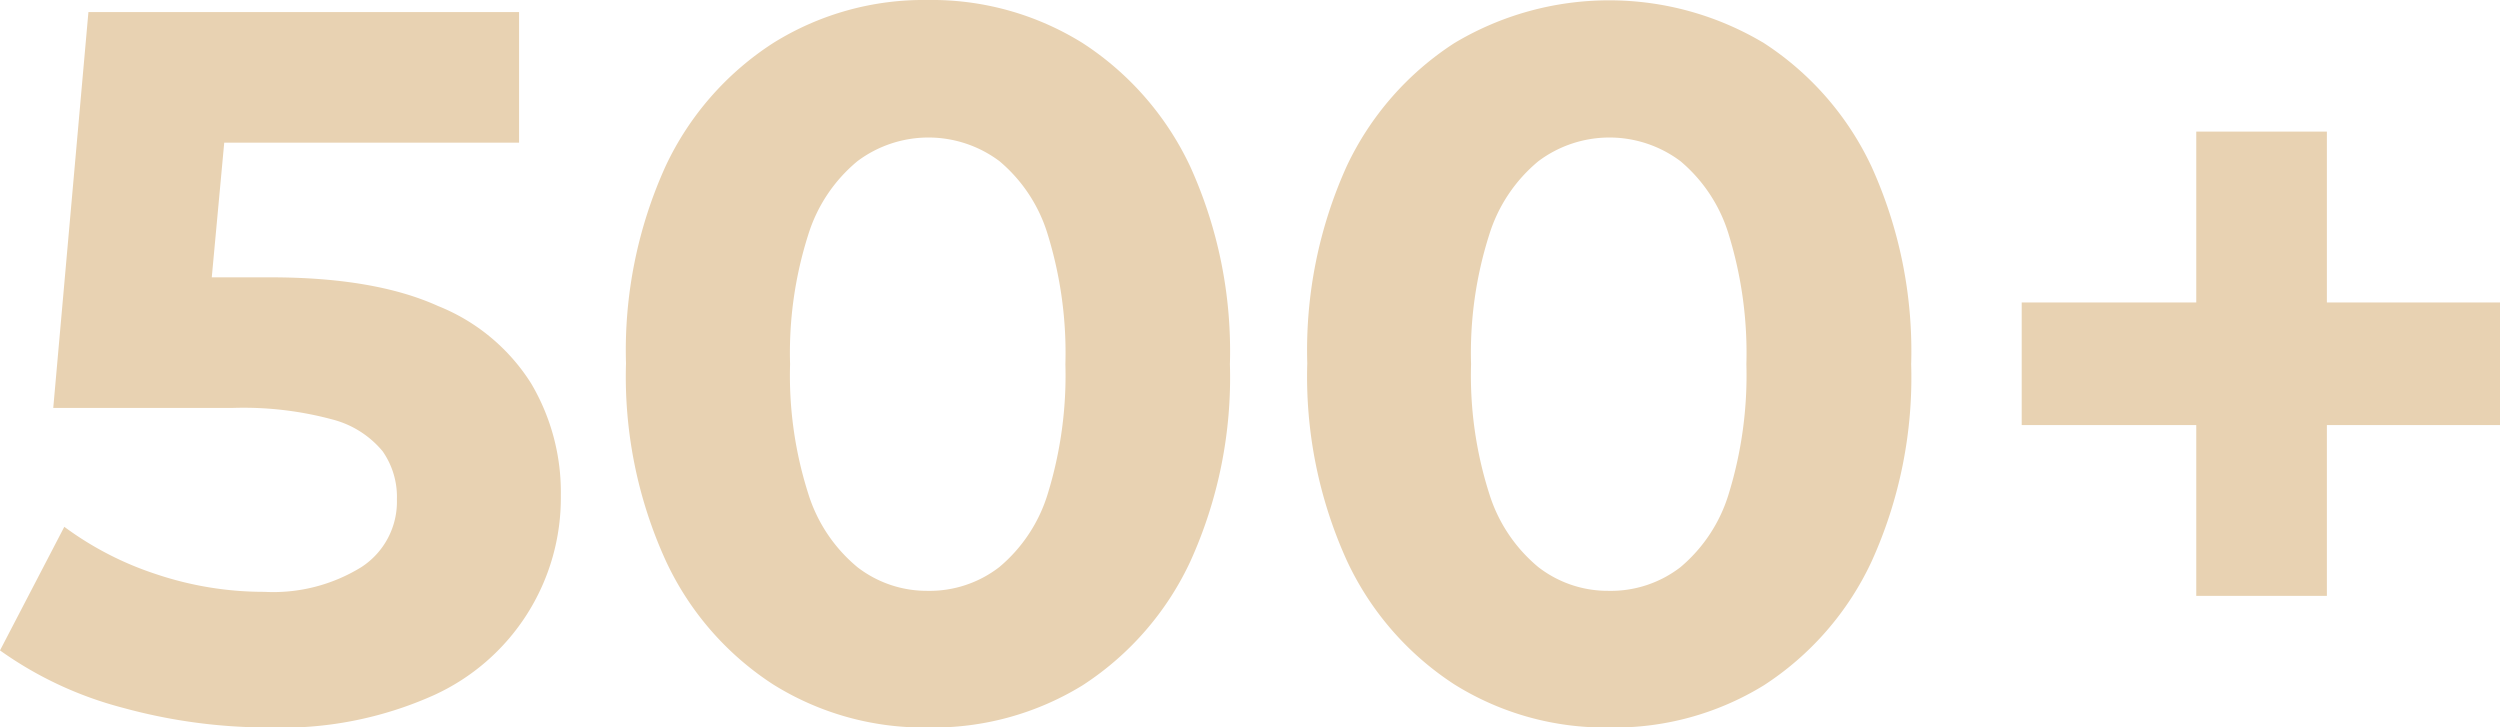<?xml version="1.0" encoding="UTF-8"?> <svg xmlns="http://www.w3.org/2000/svg" viewBox="0 0 174.16 50.68"> <defs> <style>.cls-1{fill:#e8d2b2;}</style> </defs> <g id="Слой_2" data-name="Слой 2"> <g id="Слой_1-2" data-name="Слой 1"> <path class="cls-1" d="M18.69,50.68A38.32,38.32,0,0,1,8.57,49.31a26,26,0,0,1-8.57-4l4.48-8.61A22.52,22.52,0,0,0,10.88,40a23.57,23.57,0,0,0,7.53,1.23,11.69,11.69,0,0,0,6.76-1.72,5.43,5.43,0,0,0,2.48-4.72,5.54,5.54,0,0,0-1-3.36,6.73,6.73,0,0,0-3.5-2.21,23.76,23.76,0,0,0-7-.8H3.71L6.16.84h30v9.1H10.22L16.1,4.76,14.28,24.43,8.47,19.32H18.83q7.28,0,11.69,2A13.64,13.64,0,0,1,37,26.71a14.89,14.89,0,0,1,2.07,7.8A15.1,15.1,0,0,1,30.2,48.44,25.9,25.9,0,0,1,18.69,50.68Z"></path> <path class="cls-1" d="M64.61,50.68a19.79,19.79,0,0,1-10.75-3,20.58,20.58,0,0,1-7.48-8.62,30.89,30.89,0,0,1-2.77-13.75,31,31,0,0,1,2.77-13.76A20.62,20.62,0,0,1,53.86,3,19.79,19.79,0,0,1,64.61,0,19.87,19.87,0,0,1,75.42,3a20.73,20.73,0,0,1,7.5,8.61,31.11,31.11,0,0,1,2.76,13.76,31,31,0,0,1-2.76,13.75,20.69,20.69,0,0,1-7.5,8.62A19.87,19.87,0,0,1,64.61,50.68Zm0-9.52a7.94,7.94,0,0,0,5-1.65A10.73,10.73,0,0,0,73,34.37a28,28,0,0,0,1.22-9,28,28,0,0,0-1.22-9,10.73,10.73,0,0,0-3.37-5.14,8.25,8.25,0,0,0-9.9,0,10.8,10.8,0,0,0-3.43,5.14,27.09,27.09,0,0,0-1.26,9,27.09,27.09,0,0,0,1.26,9,10.8,10.8,0,0,0,3.43,5.14A7.9,7.9,0,0,0,64.61,41.16Z"></path> <path class="cls-1" d="M112.07,50.68a19.79,19.79,0,0,1-10.75-3,20.67,20.67,0,0,1-7.49-8.62,31,31,0,0,1-2.76-13.75,31.11,31.11,0,0,1,2.76-13.76A20.71,20.71,0,0,1,101.32,3a21,21,0,0,1,21.56,0,20.73,20.73,0,0,1,7.5,8.61,31.11,31.11,0,0,1,2.76,13.76,31,31,0,0,1-2.76,13.75,20.69,20.69,0,0,1-7.5,8.62A19.87,19.87,0,0,1,112.07,50.68Zm0-9.52a7.94,7.94,0,0,0,5-1.65,10.73,10.73,0,0,0,3.37-5.14,28,28,0,0,0,1.22-9,28,28,0,0,0-1.22-9,10.73,10.73,0,0,0-3.37-5.14,8.25,8.25,0,0,0-9.9,0,10.8,10.8,0,0,0-3.43,5.14,27.09,27.09,0,0,0-1.26,9,27.09,27.09,0,0,0,1.26,9,10.8,10.8,0,0,0,3.43,5.14A7.9,7.9,0,0,0,112.07,41.16Z"></path> <path class="cls-1" d="M140.84,29.61V21.07h33.32v8.54ZM153,41.51V9.17h9.1V41.51Z"></path> </g> </g> </svg> 